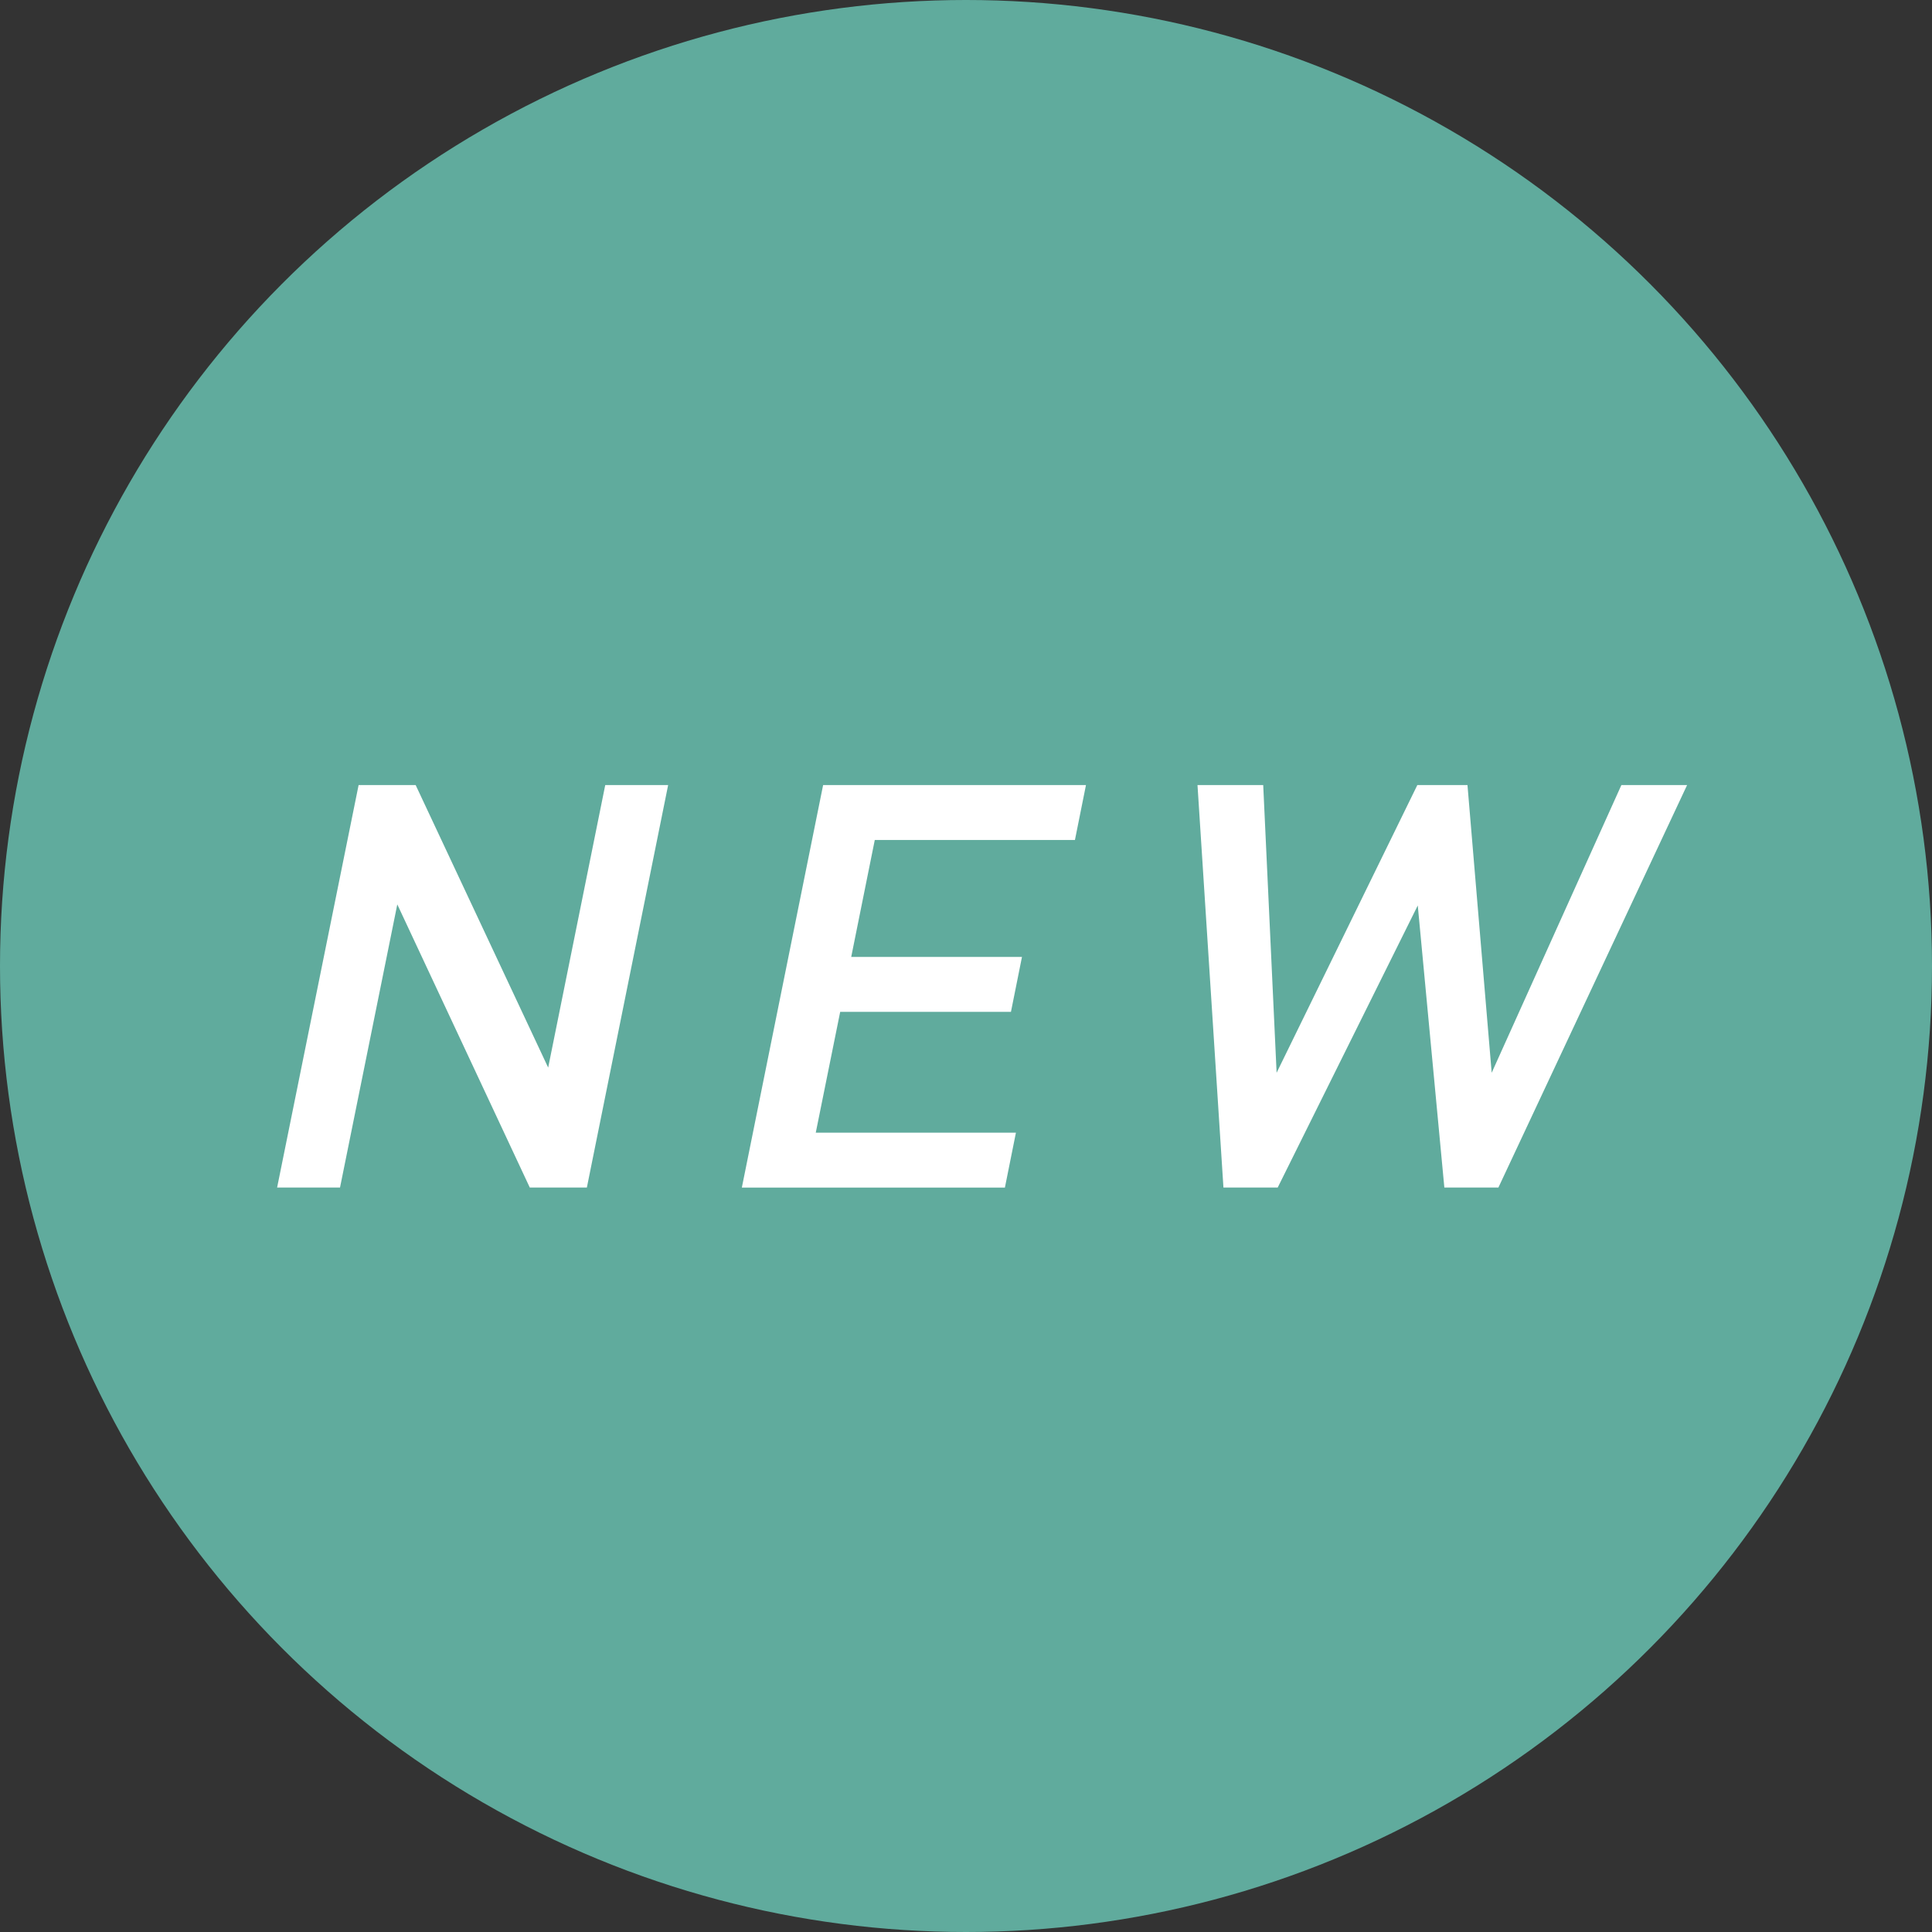 <?xml version="1.0" encoding="UTF-8"?><svg id="_レイヤー_2" xmlns="http://www.w3.org/2000/svg" viewBox="0 0 89.38 89.38"><rect x="0" y="0" width="89.38" height="89.38" fill="#333333" stroke="none"/><defs><style>.cls-1{fill:#fff;}.cls-2{fill:#60ab9d;}</style></defs><g id="LP"><g><circle class="cls-2" cx="44.69" cy="44.69" r="44.69"/><g><path class="cls-1" d="M24.51,54.94l-6.13-13.1-2.65,13.1h-2.91l3.77-18.62h2.64l6.13,13.07,2.64-13.07h2.91l-3.76,18.62h-2.64Z"/><path class="cls-1" d="M34.32,54.94l3.76-18.62h12.16l-.51,2.54h-9.26l-1.09,5.41h7.9l-.51,2.54h-7.9l-1.13,5.59h9.26l-.51,2.54h-12.16Z"/><path class="cls-1" d="M69.33,54.94h-2.51l-1.23-13.05-6.48,13.05h-2.51l-1.2-18.62h3.04l.62,13.31,6.51-13.31h2.32l1.12,13.31,6-13.31h3.04l-8.73,18.62Z"/></g></g></g></svg>